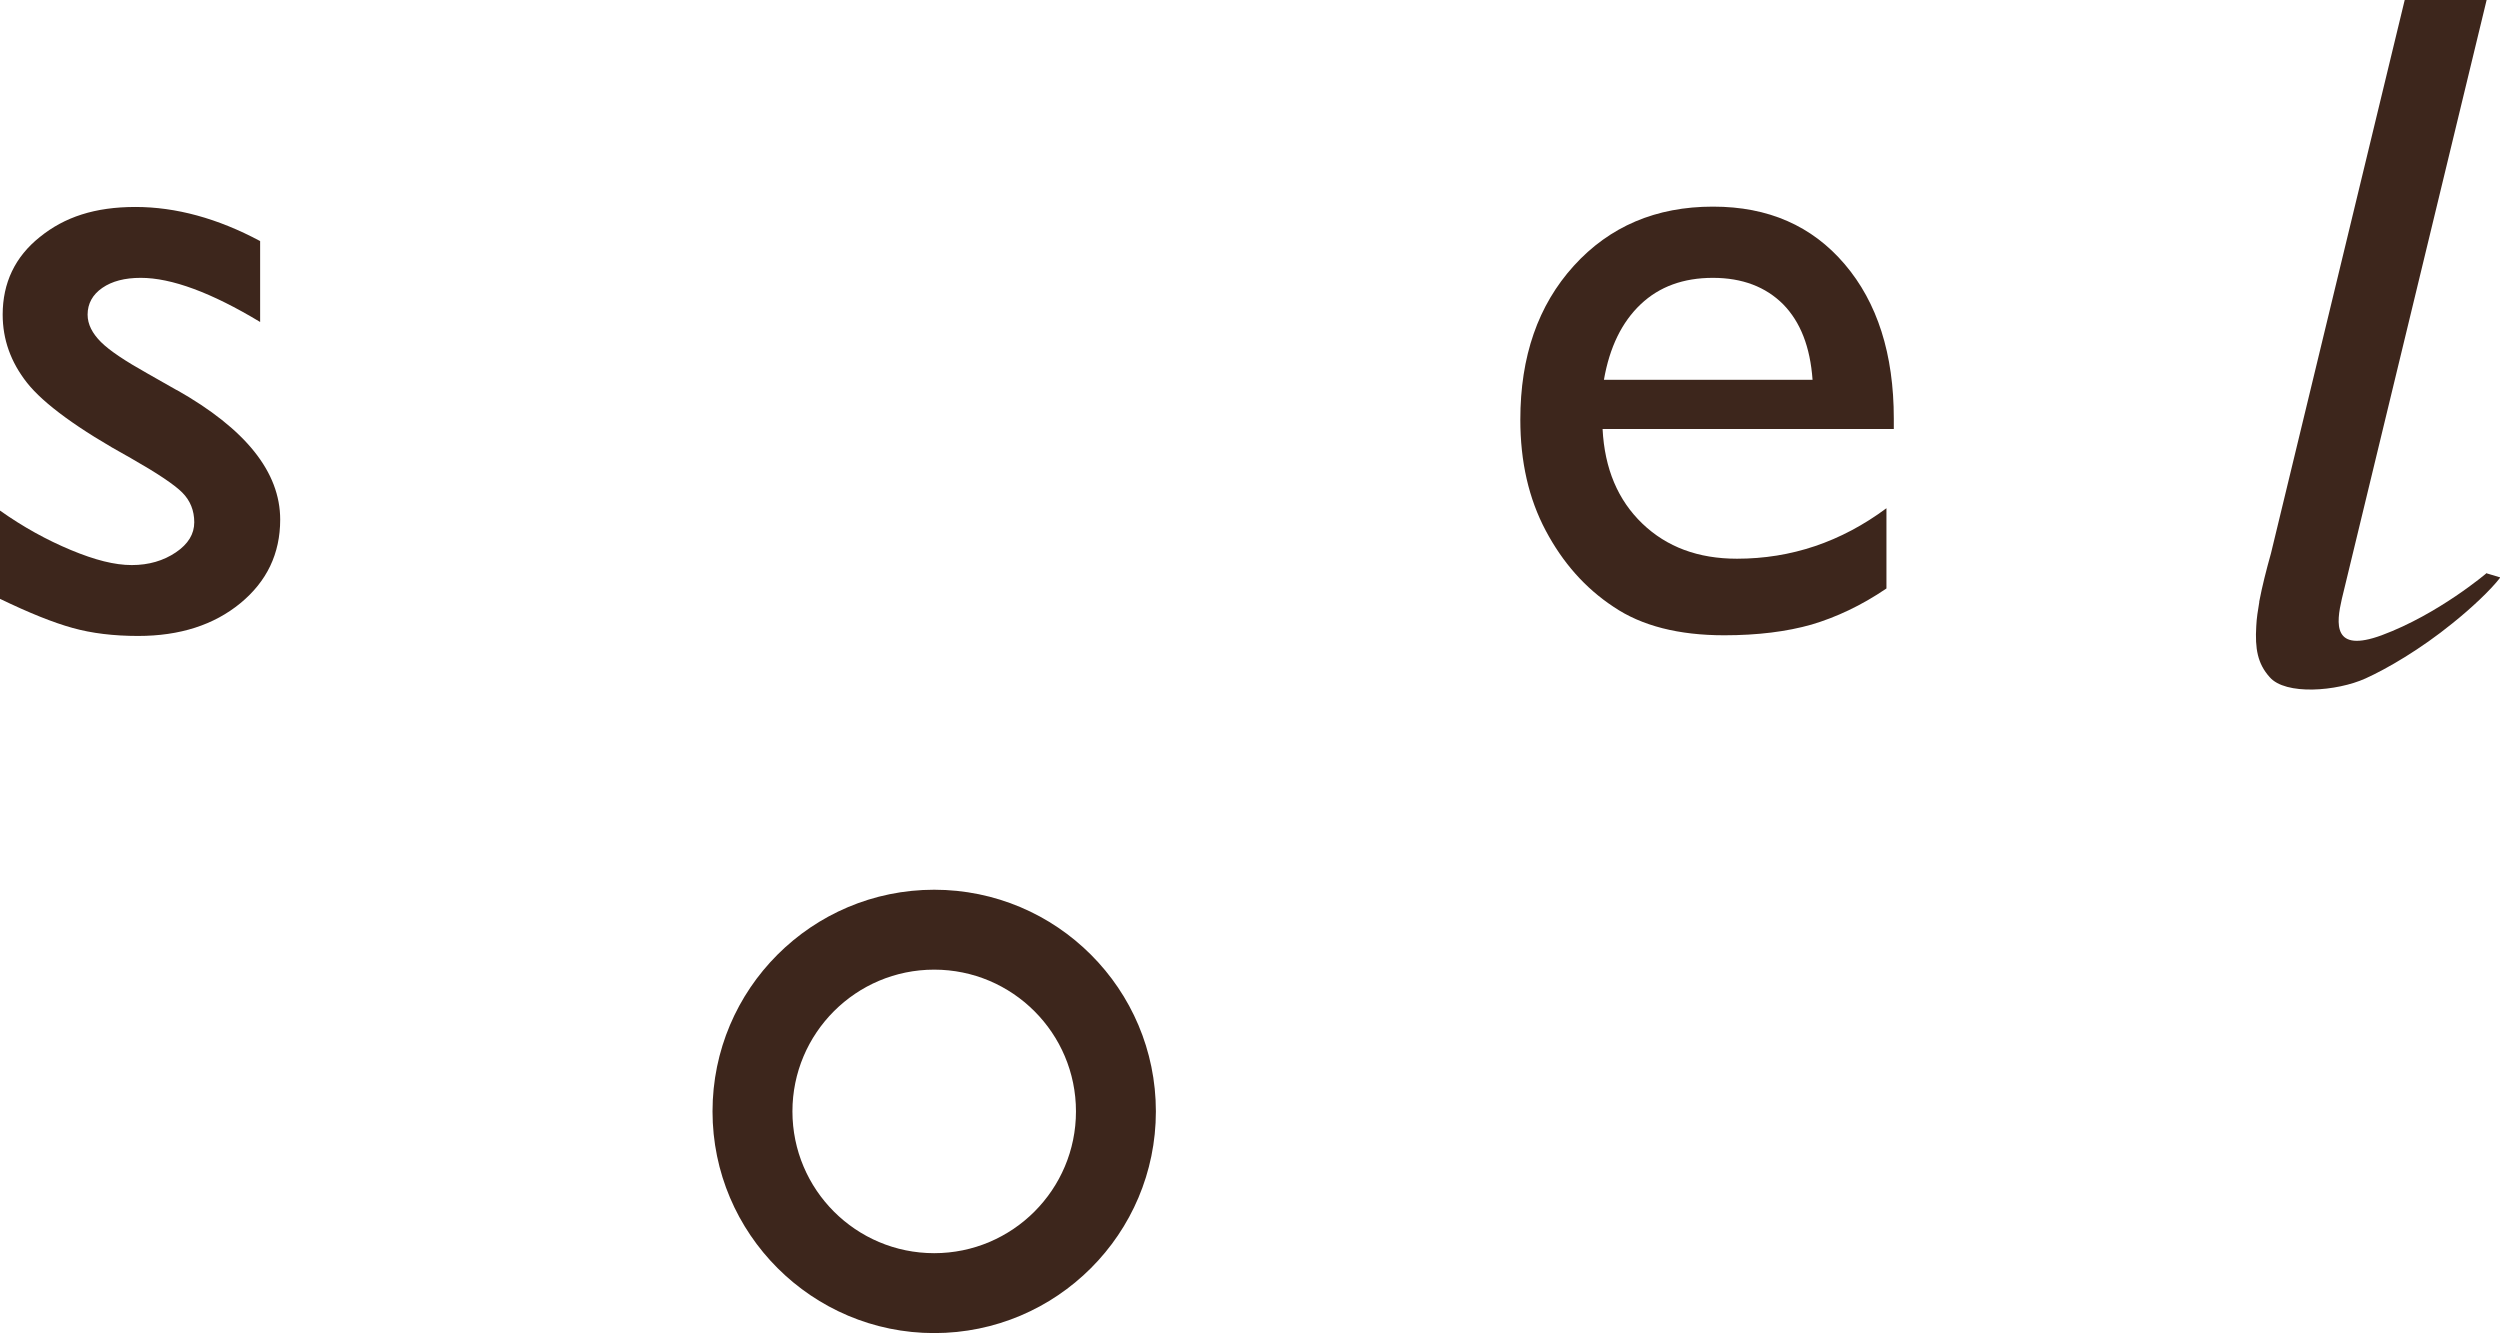 <?xml version="1.0" encoding="UTF-8"?>
<svg id="_レイヤー_2" data-name="レイヤー 2" xmlns="http://www.w3.org/2000/svg" viewBox="0 0 74.77 39.87">
  <defs>
    <style>
      .cls-1 {
        fill: #3d261c;
      }
    </style>
  </defs>
  <g id="_レイヤー_2-2" data-name="レイヤー 2">
    <g>
      <path class="cls-1" d="M5.29,11.67l-.88-.5c-.66-.37-1.13-.68-1.39-.94-.26-.26-.4-.53-.4-.82,0-.33.15-.6.44-.8.29-.2.67-.3,1.15-.3.92,0,2.11.44,3.57,1.32v-2.42c-1.27-.68-2.52-1.02-3.73-1.02s-2.12.3-2.86.9C.45,7.68.08,8.46.08,9.41c0,.74.24,1.42.73,2.04.49.62,1.52,1.38,3.1,2.25.79.45,1.3.79,1.54,1.03.24.24.36.54.36.89s-.18.65-.55.9c-.37.25-.81.38-1.32.38s-1.1-.15-1.82-.45c-.72-.3-1.43-.69-2.12-1.18v2.64c.87.42,1.59.71,2.17.87.57.16,1.23.24,1.96.24,1.25,0,2.27-.33,3.06-.98.79-.65,1.19-1.48,1.19-2.5,0-1.42-1.03-2.71-3.1-3.88Z"/>
      <path class="cls-1" d="M51.23,6.18c-1.7,0-3.09.59-4.16,1.77-1.07,1.18-1.6,2.71-1.6,4.6,0,1.26.25,2.36.76,3.32.51.96,1.18,1.72,2.03,2.28.84.57,1.95.85,3.31.85,1,0,1.87-.11,2.61-.32.74-.22,1.49-.57,2.24-1.08v-2.4c-1.36,1.01-2.85,1.51-4.47,1.51-1.16,0-2.1-.35-2.83-1.05-.73-.7-1.13-1.64-1.19-2.83h8.71v-.31c0-1.93-.49-3.47-1.47-4.62-.98-1.15-2.29-1.72-3.93-1.72ZM47.97,11.36c.17-.98.54-1.73,1.1-2.26.56-.53,1.28-.79,2.16-.79s1.58.27,2.1.79c.52.53.81,1.28.88,2.26h-6.23Z"/>
      <path class="cls-1" d="M74.37,17.14s-1.44,1.23-3.14,1.86c-1.47.54-1.36-.35-1.19-1.09l.08-.33s0,0,0,0h0S74.37,0,74.37,0h-2.45l-4,16.55c-.14.5-.26.97-.35,1.44v.02s0,0,0,0c-.04.24-.08.48-.09.72-.04.67.04,1.12.4,1.52.47.55,2.01.43,2.87.04.64-.29,1.64-.87,2.6-1.65.55-.44,1.14-.99,1.43-1.37l-.4-.12Z"/>
      <path class="cls-1" d="M27.94,39.87c-3.65,0-6.63-2.97-6.63-6.63s2.97-6.63,6.63-6.63,6.63,2.97,6.63,6.63-2.97,6.63-6.63,6.63ZM27.94,29c-2.34,0-4.24,1.9-4.24,4.24s1.9,4.24,4.24,4.24,4.24-1.9,4.24-4.24-1.9-4.24-4.24-4.24Z"/>
    </g>
  </g>
</svg>